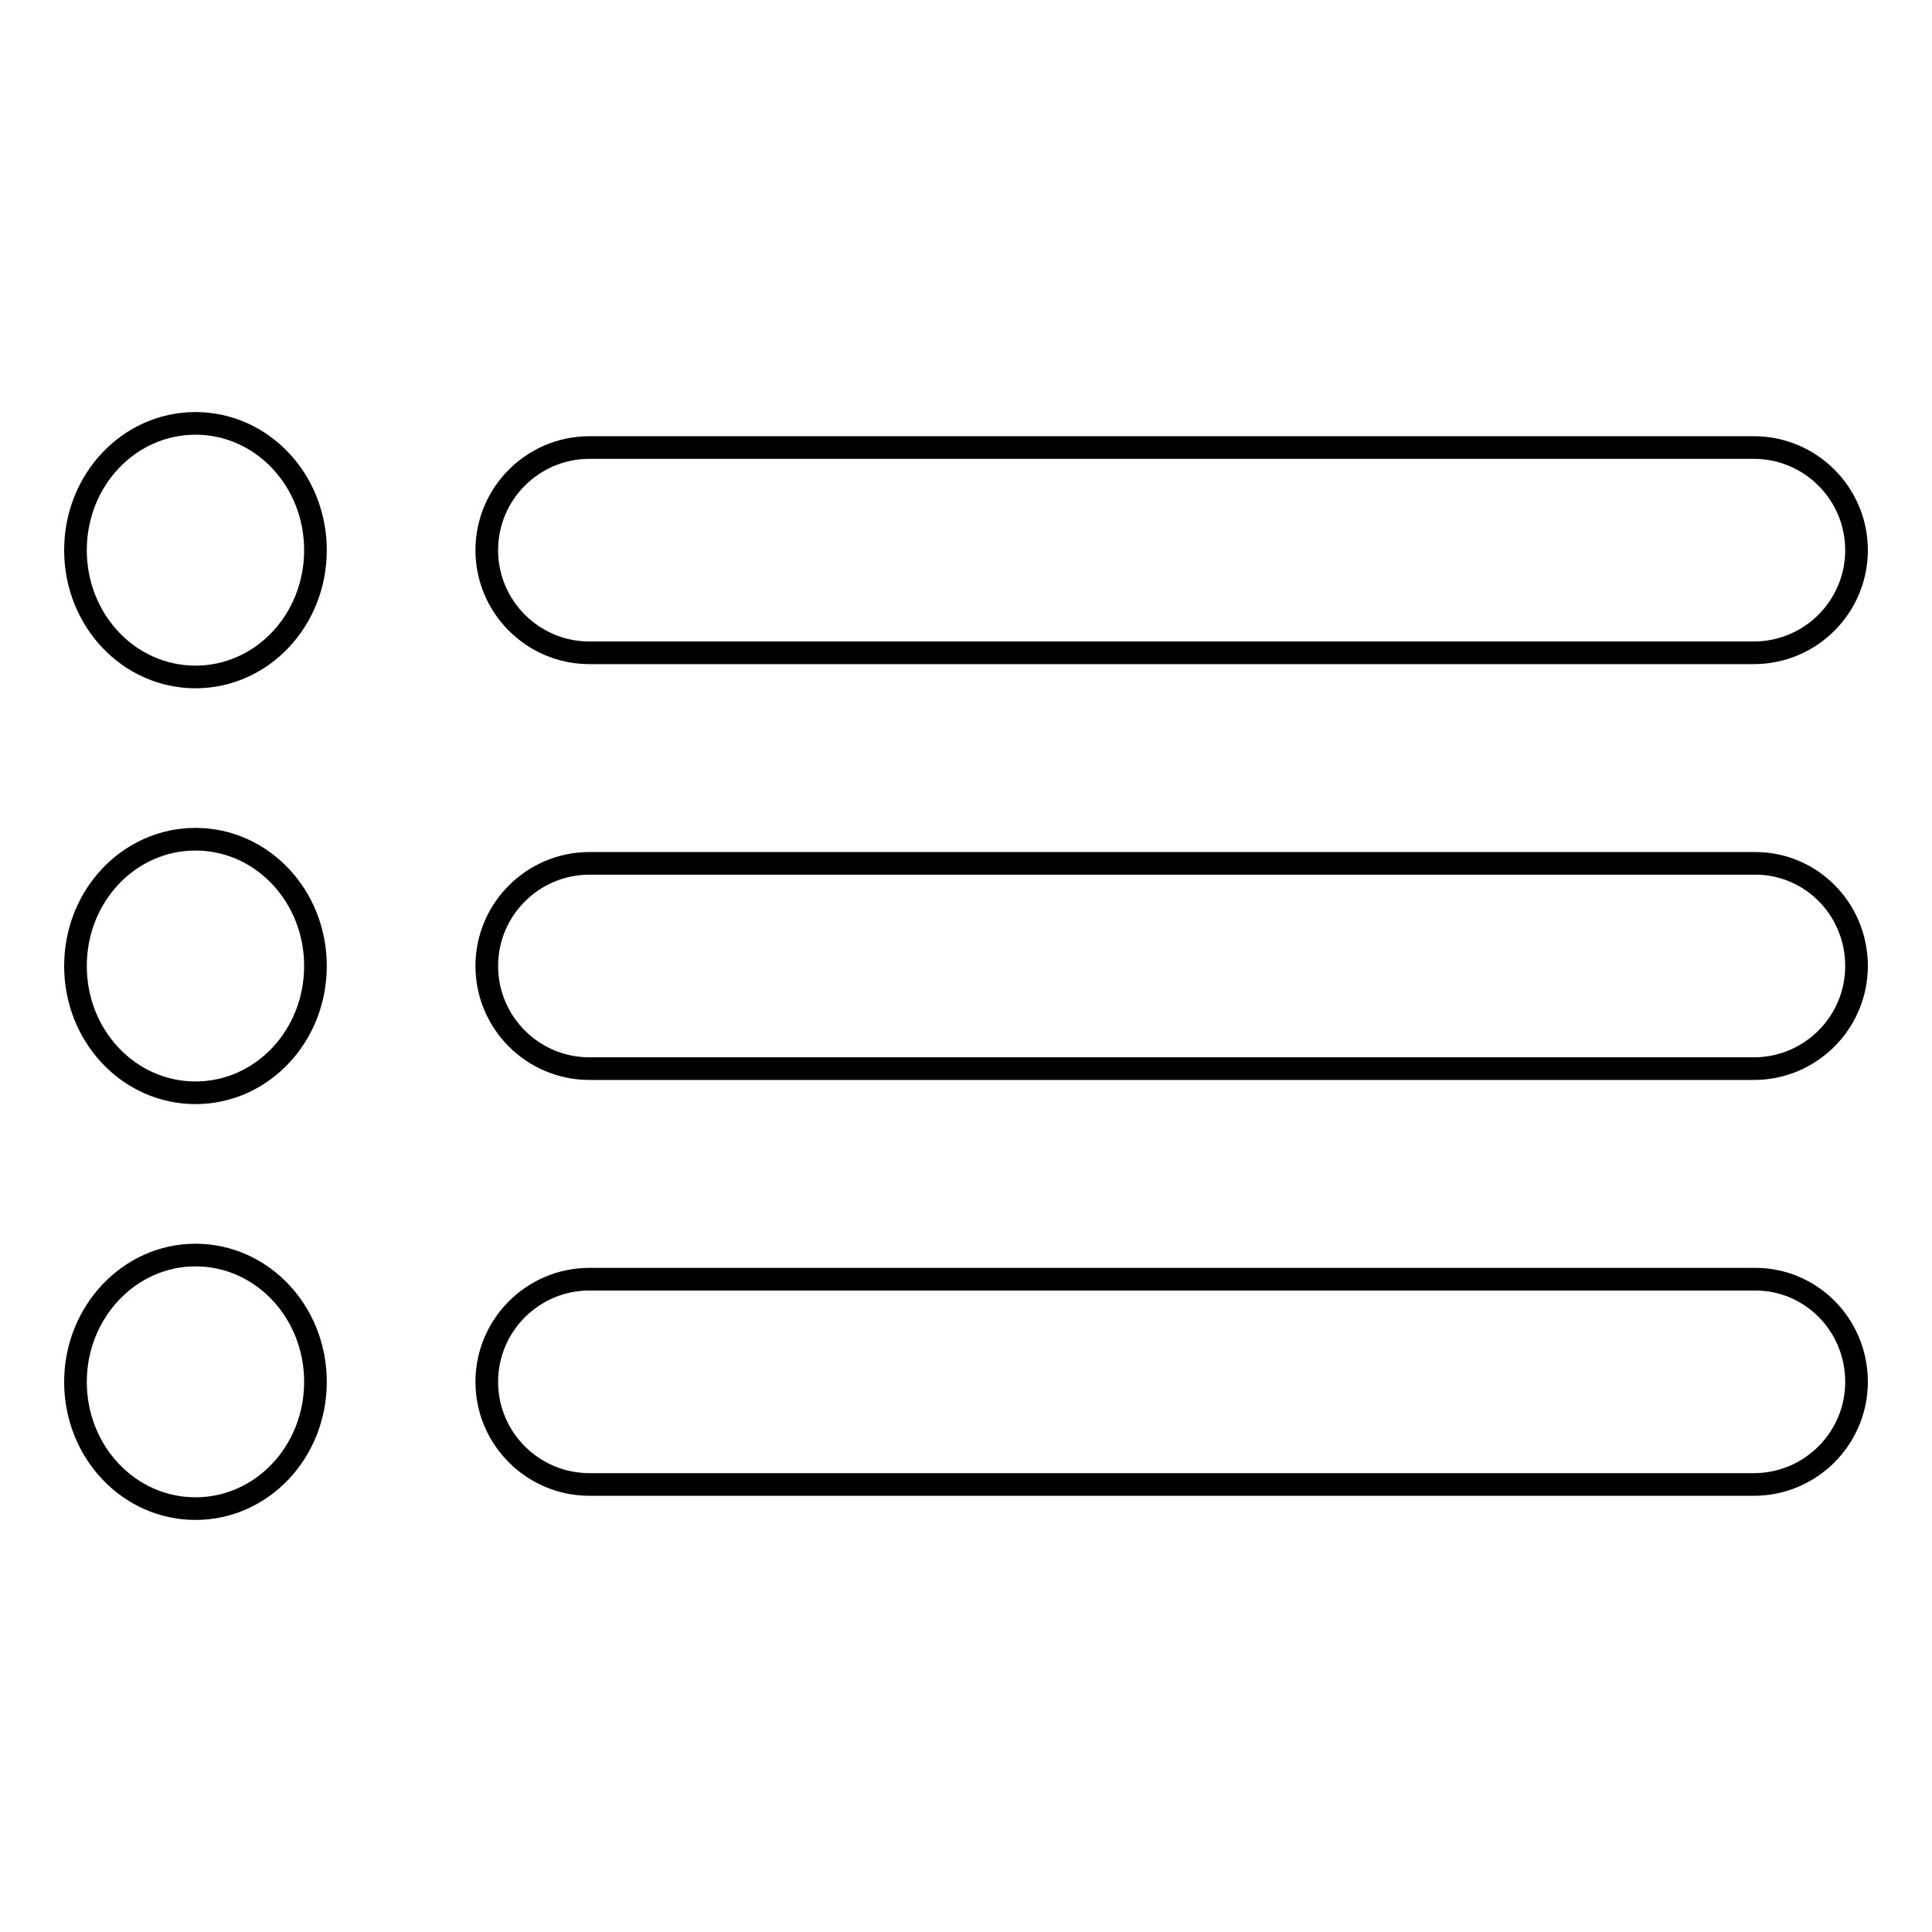 <?xml version="1.0" encoding="utf-8"?>
<!-- Svg Vector Icons : http://www.onlinewebfonts.com/icon -->
<!DOCTYPE svg PUBLIC "-//W3C//DTD SVG 1.1//EN" "http://www.w3.org/Graphics/SVG/1.1/DTD/svg11.dtd">
<svg version="1.1" xmlns="http://www.w3.org/2000/svg" xmlns:xlink="http://www.w3.org/1999/xlink" x="0px" y="0px" viewBox="0 0 256 256" enable-background="new 0 0 256 256" xml:space="preserve">
<g><g><path stroke-width="3" fill-opacity="0" stroke="#000000"  d="M246,183.1c0,7.5-6.1,13.6-13.6,13.6H78.1c-7.5,0-13.6-6.1-13.6-13.6c0-7.5,6.1-13.6,13.6-13.6h154.3C239.9,169.4,246,175.5,246,183.1z"/><path stroke-width="3" fill-opacity="0" stroke="#000000"  d="M25.9,56.1c8.8,0,15.9,7.5,15.9,16.8c0,9.3-7.1,16.8-15.9,16.8c-8.8,0-15.9-7.5-15.9-16.8C10,63.6,17.1,56.1,25.9,56.1z"/><path stroke-width="3" fill-opacity="0" stroke="#000000"  d="M25.9,111.2c8.8,0,15.9,7.5,15.9,16.8c0,9.3-7.1,16.8-15.9,16.8c-8.8,0-15.9-7.5-15.9-16.8C10,118.7,17.1,111.2,25.9,111.2z"/><path stroke-width="3" fill-opacity="0" stroke="#000000"  d="M25.9,166.3c8.8,0,15.9,7.5,15.9,16.8c0,9.3-7.1,16.8-15.9,16.8c-8.8,0-15.9-7.5-15.9-16.8C10,173.9,17.1,166.3,25.9,166.3z"/><path stroke-width="3" fill-opacity="0" stroke="#000000"  d="M246,128c0,7.5-6.1,13.6-13.6,13.6H78.1c-7.5,0-13.6-6.1-13.6-13.6c0-7.5,6.1-13.6,13.6-13.6h154.3C239.9,114.3,246,120.4,246,128z"/><path stroke-width="3" fill-opacity="0" stroke="#000000"  d="M246,72.9c0,7.5-6.1,13.6-13.6,13.6H78.1c-7.5,0-13.6-6.1-13.6-13.6c0-7.5,6.1-13.6,13.6-13.6h154.3C239.9,59.3,246,65.4,246,72.9z"/></g></g>
</svg>